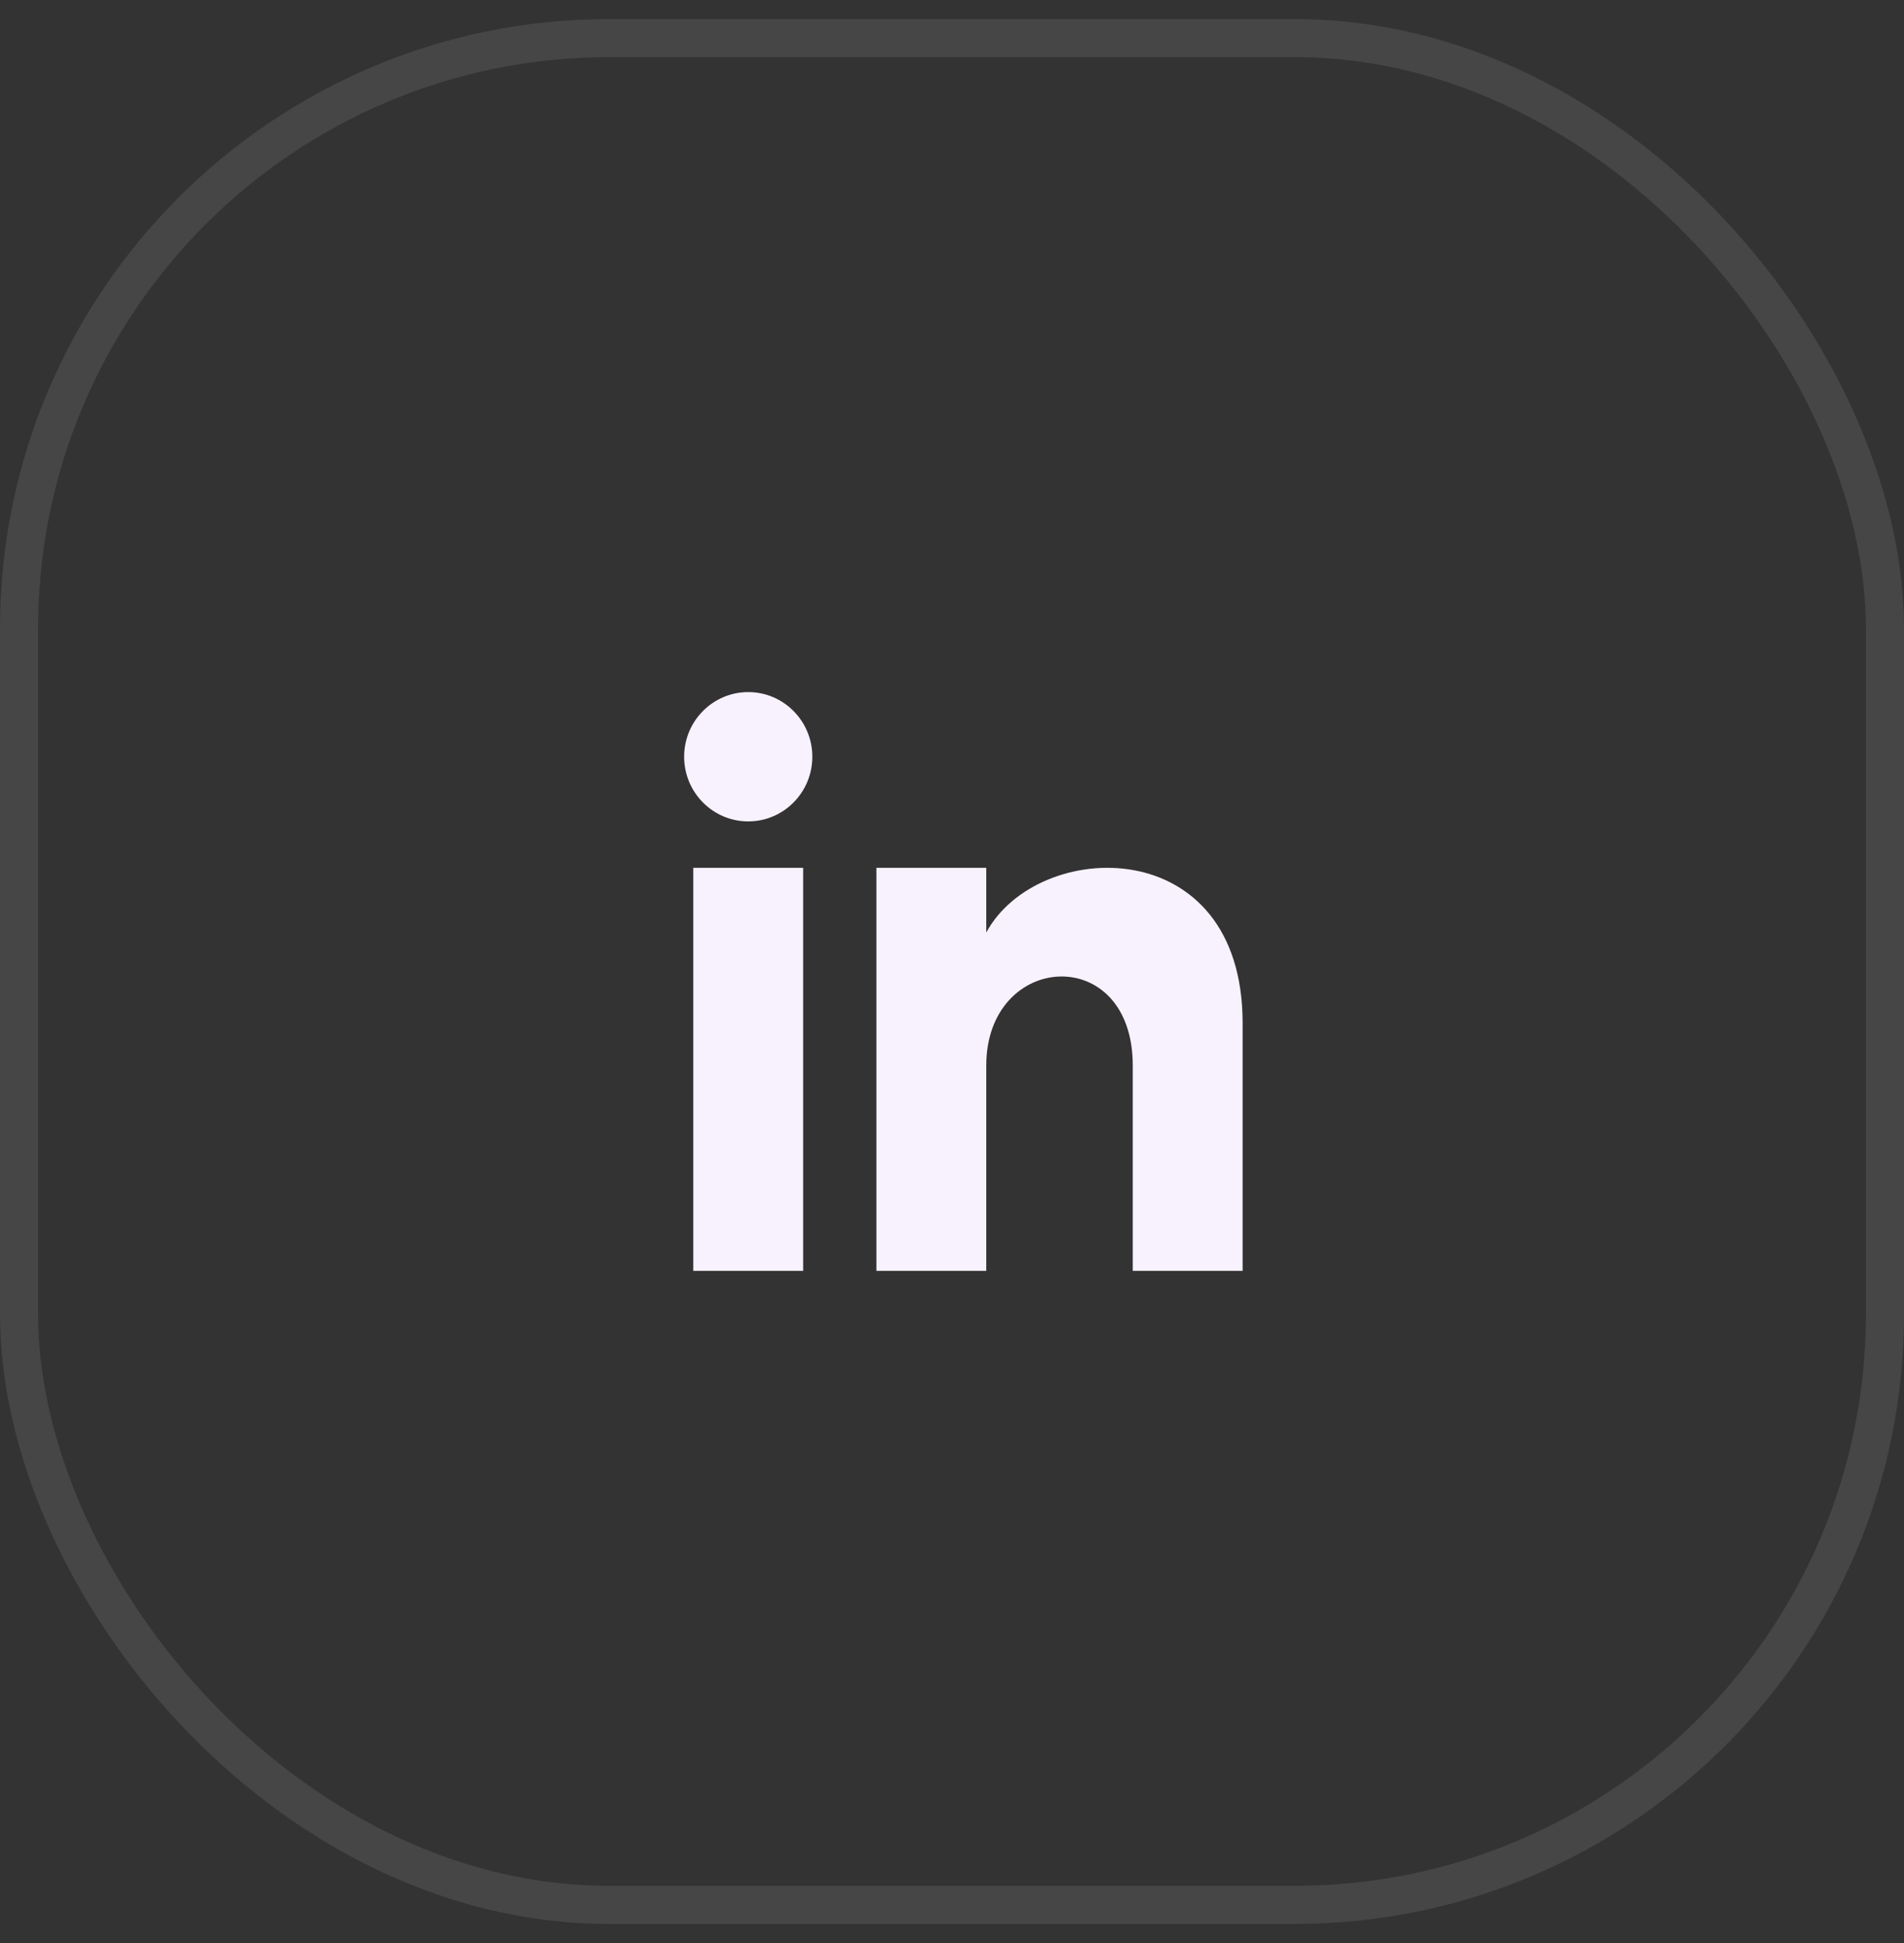 <?xml version="1.0" encoding="UTF-8"?> <svg xmlns="http://www.w3.org/2000/svg" width="50" height="51" viewBox="0 0 50 51" fill="none"><rect x="0" y="0" width="50" height="51" fill="#333333" stroke="none"/><rect x="0.5" y="1" width="49" height="49" rx="15.5" stroke="#F8F2FF" stroke-opacity="0.1"></rect><g clip-path="url(#clip0_141_1311)"><path d="M21.091 33.358H18.206V22.779H21.091V33.358ZM19.649 21.56C18.72 21.56 17.966 20.8 17.966 19.863C17.966 18.926 18.72 18.166 19.649 18.166C20.578 18.166 21.332 18.926 21.332 19.863C21.332 20.8 20.579 21.56 19.649 21.56ZM32.632 33.358H29.747V27.969C29.747 24.73 25.9 24.975 25.9 27.969V33.358H23.015V22.779H25.9V24.477C27.243 21.989 32.632 21.806 32.632 26.858V33.358Z" fill="#F8F2FF"></path></g><defs><clipPath id="clip0_141_1311"><rect width="16" height="16" fill="white" transform="translate(17 17.5)"></rect></clipPath></defs></svg> 
